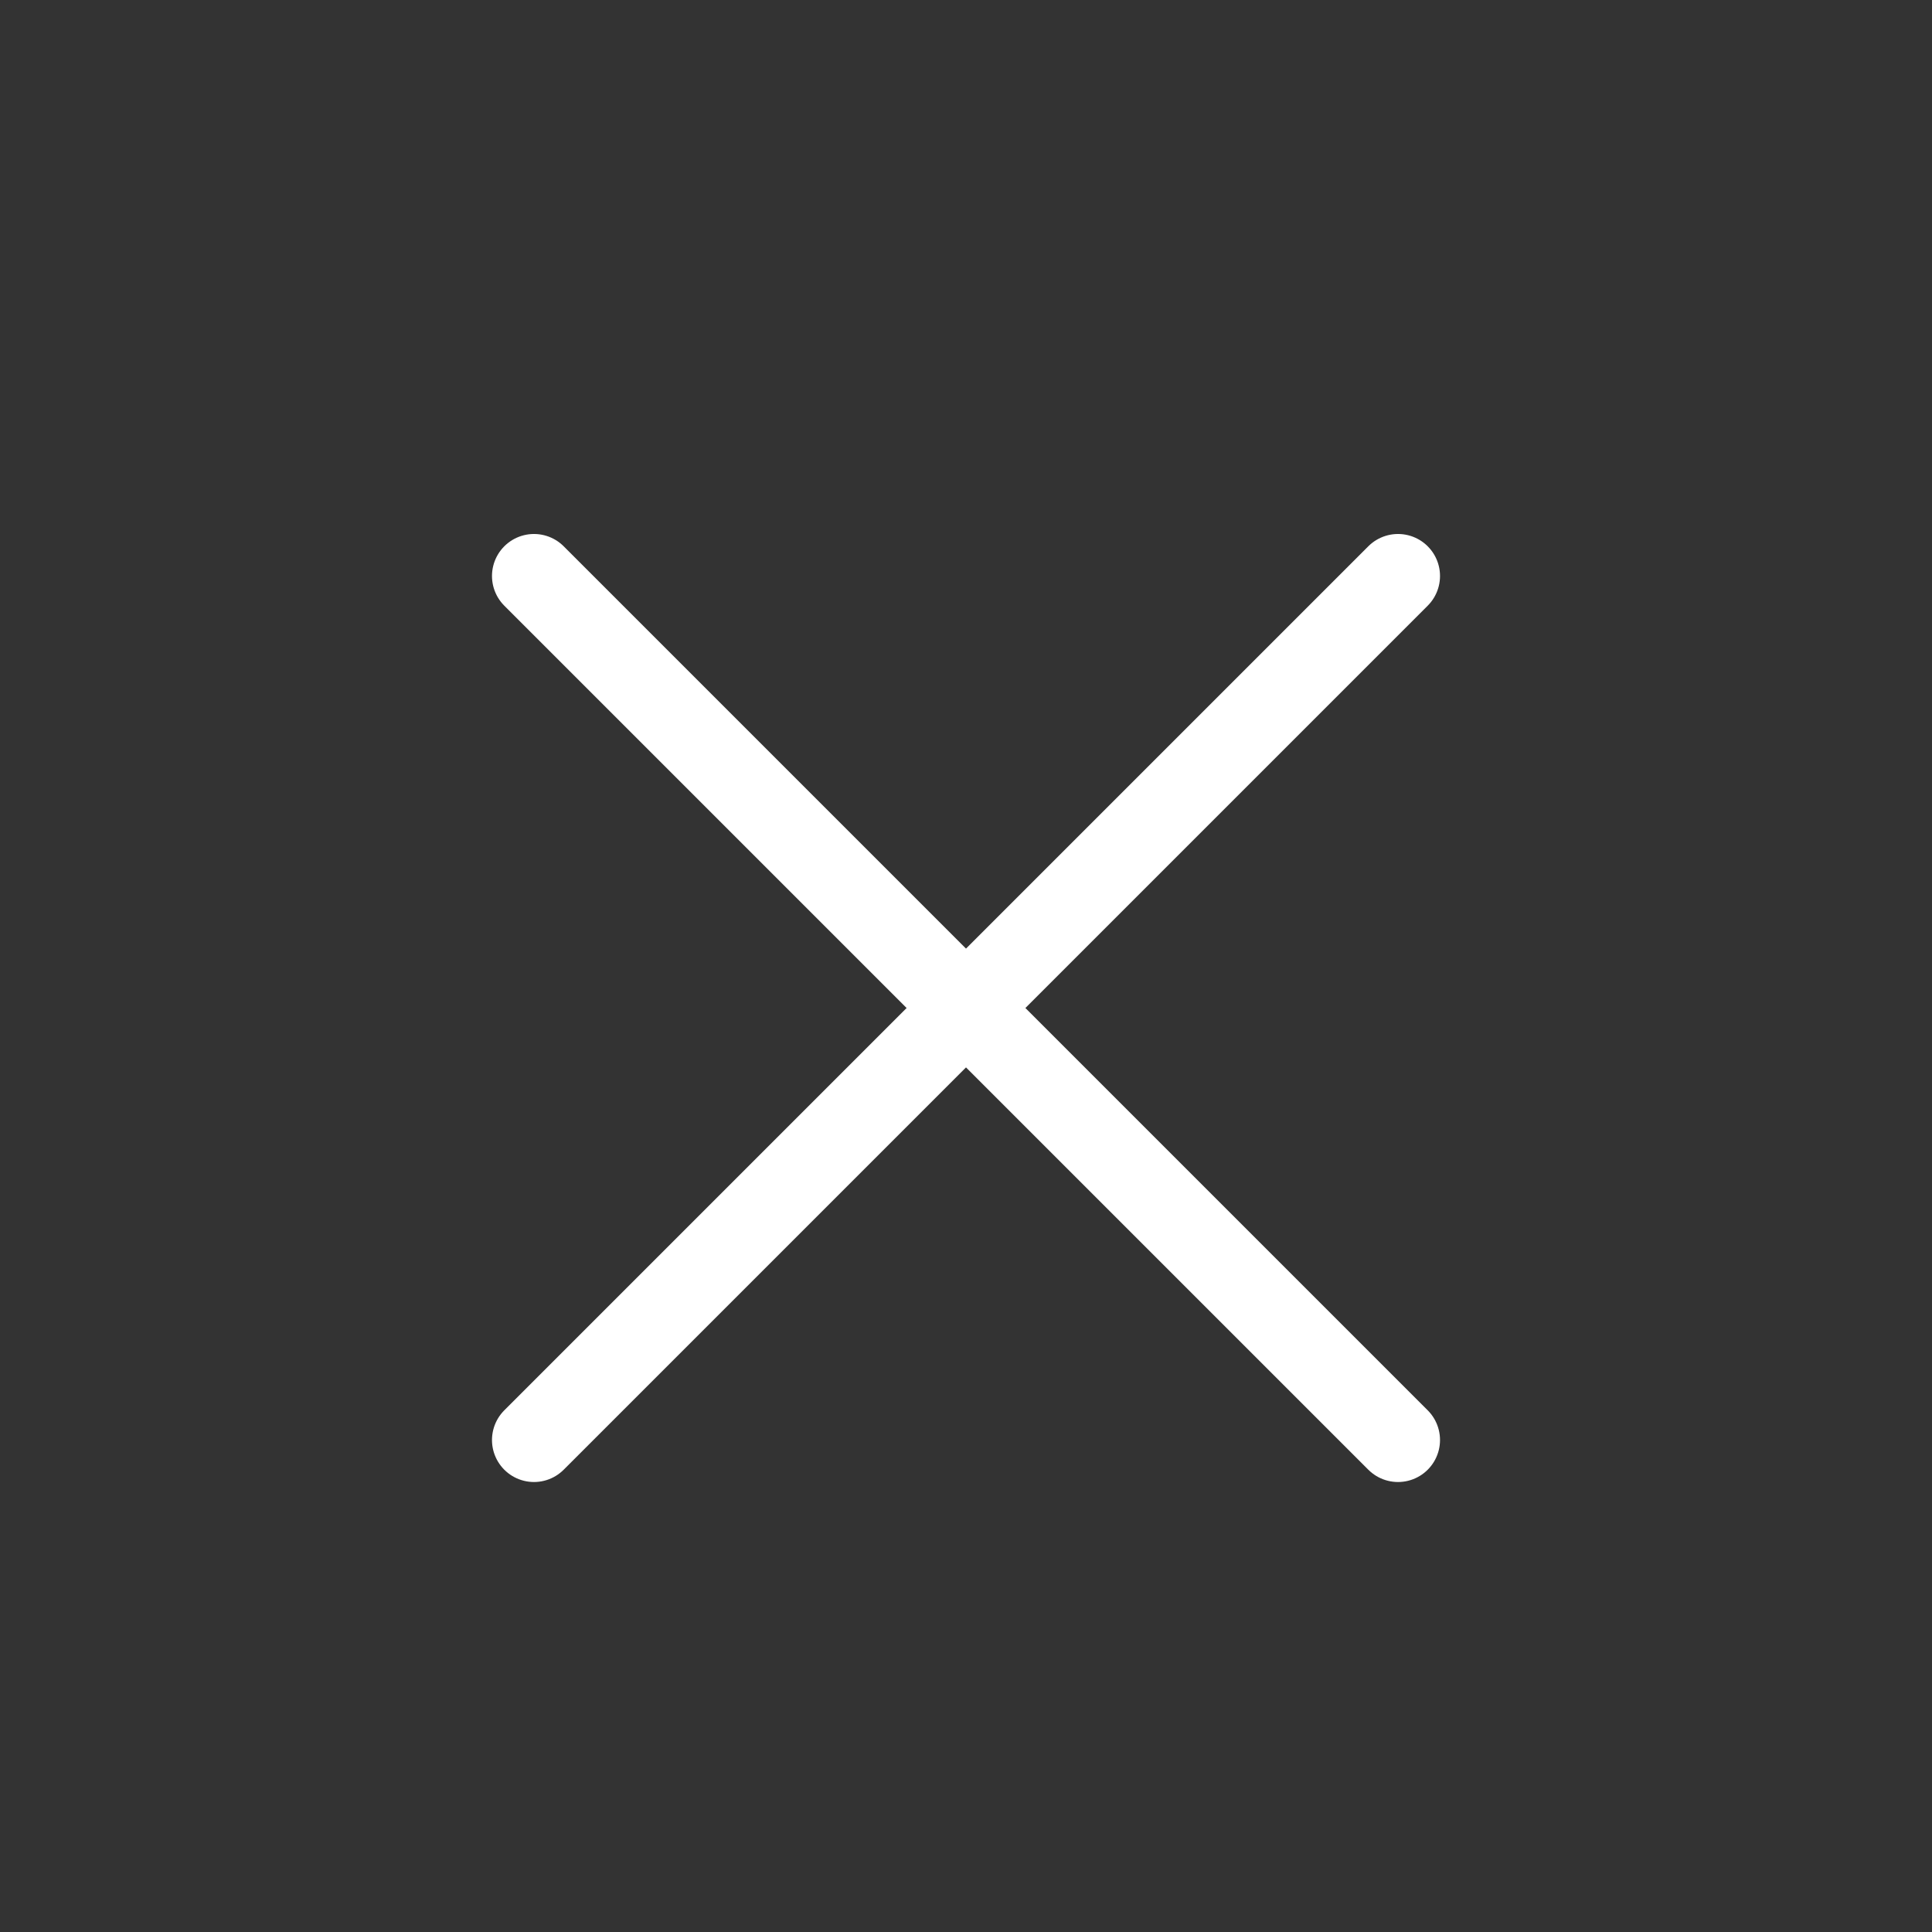 <svg width="46" height="46" viewBox="0 0 46 46" fill="none" xmlns="http://www.w3.org/2000/svg">
<rect x="0" y="0" width="46" height="46" fill="#333333" stroke="none"/>
<path d="M12.714 13.714L33.286 34.286" stroke="white" stroke-width="2" stroke-linecap="round"/>
<path d="M12.714 34.286L33.286 13.714" stroke="white" stroke-width="2" stroke-linecap="round"/>
</svg>
